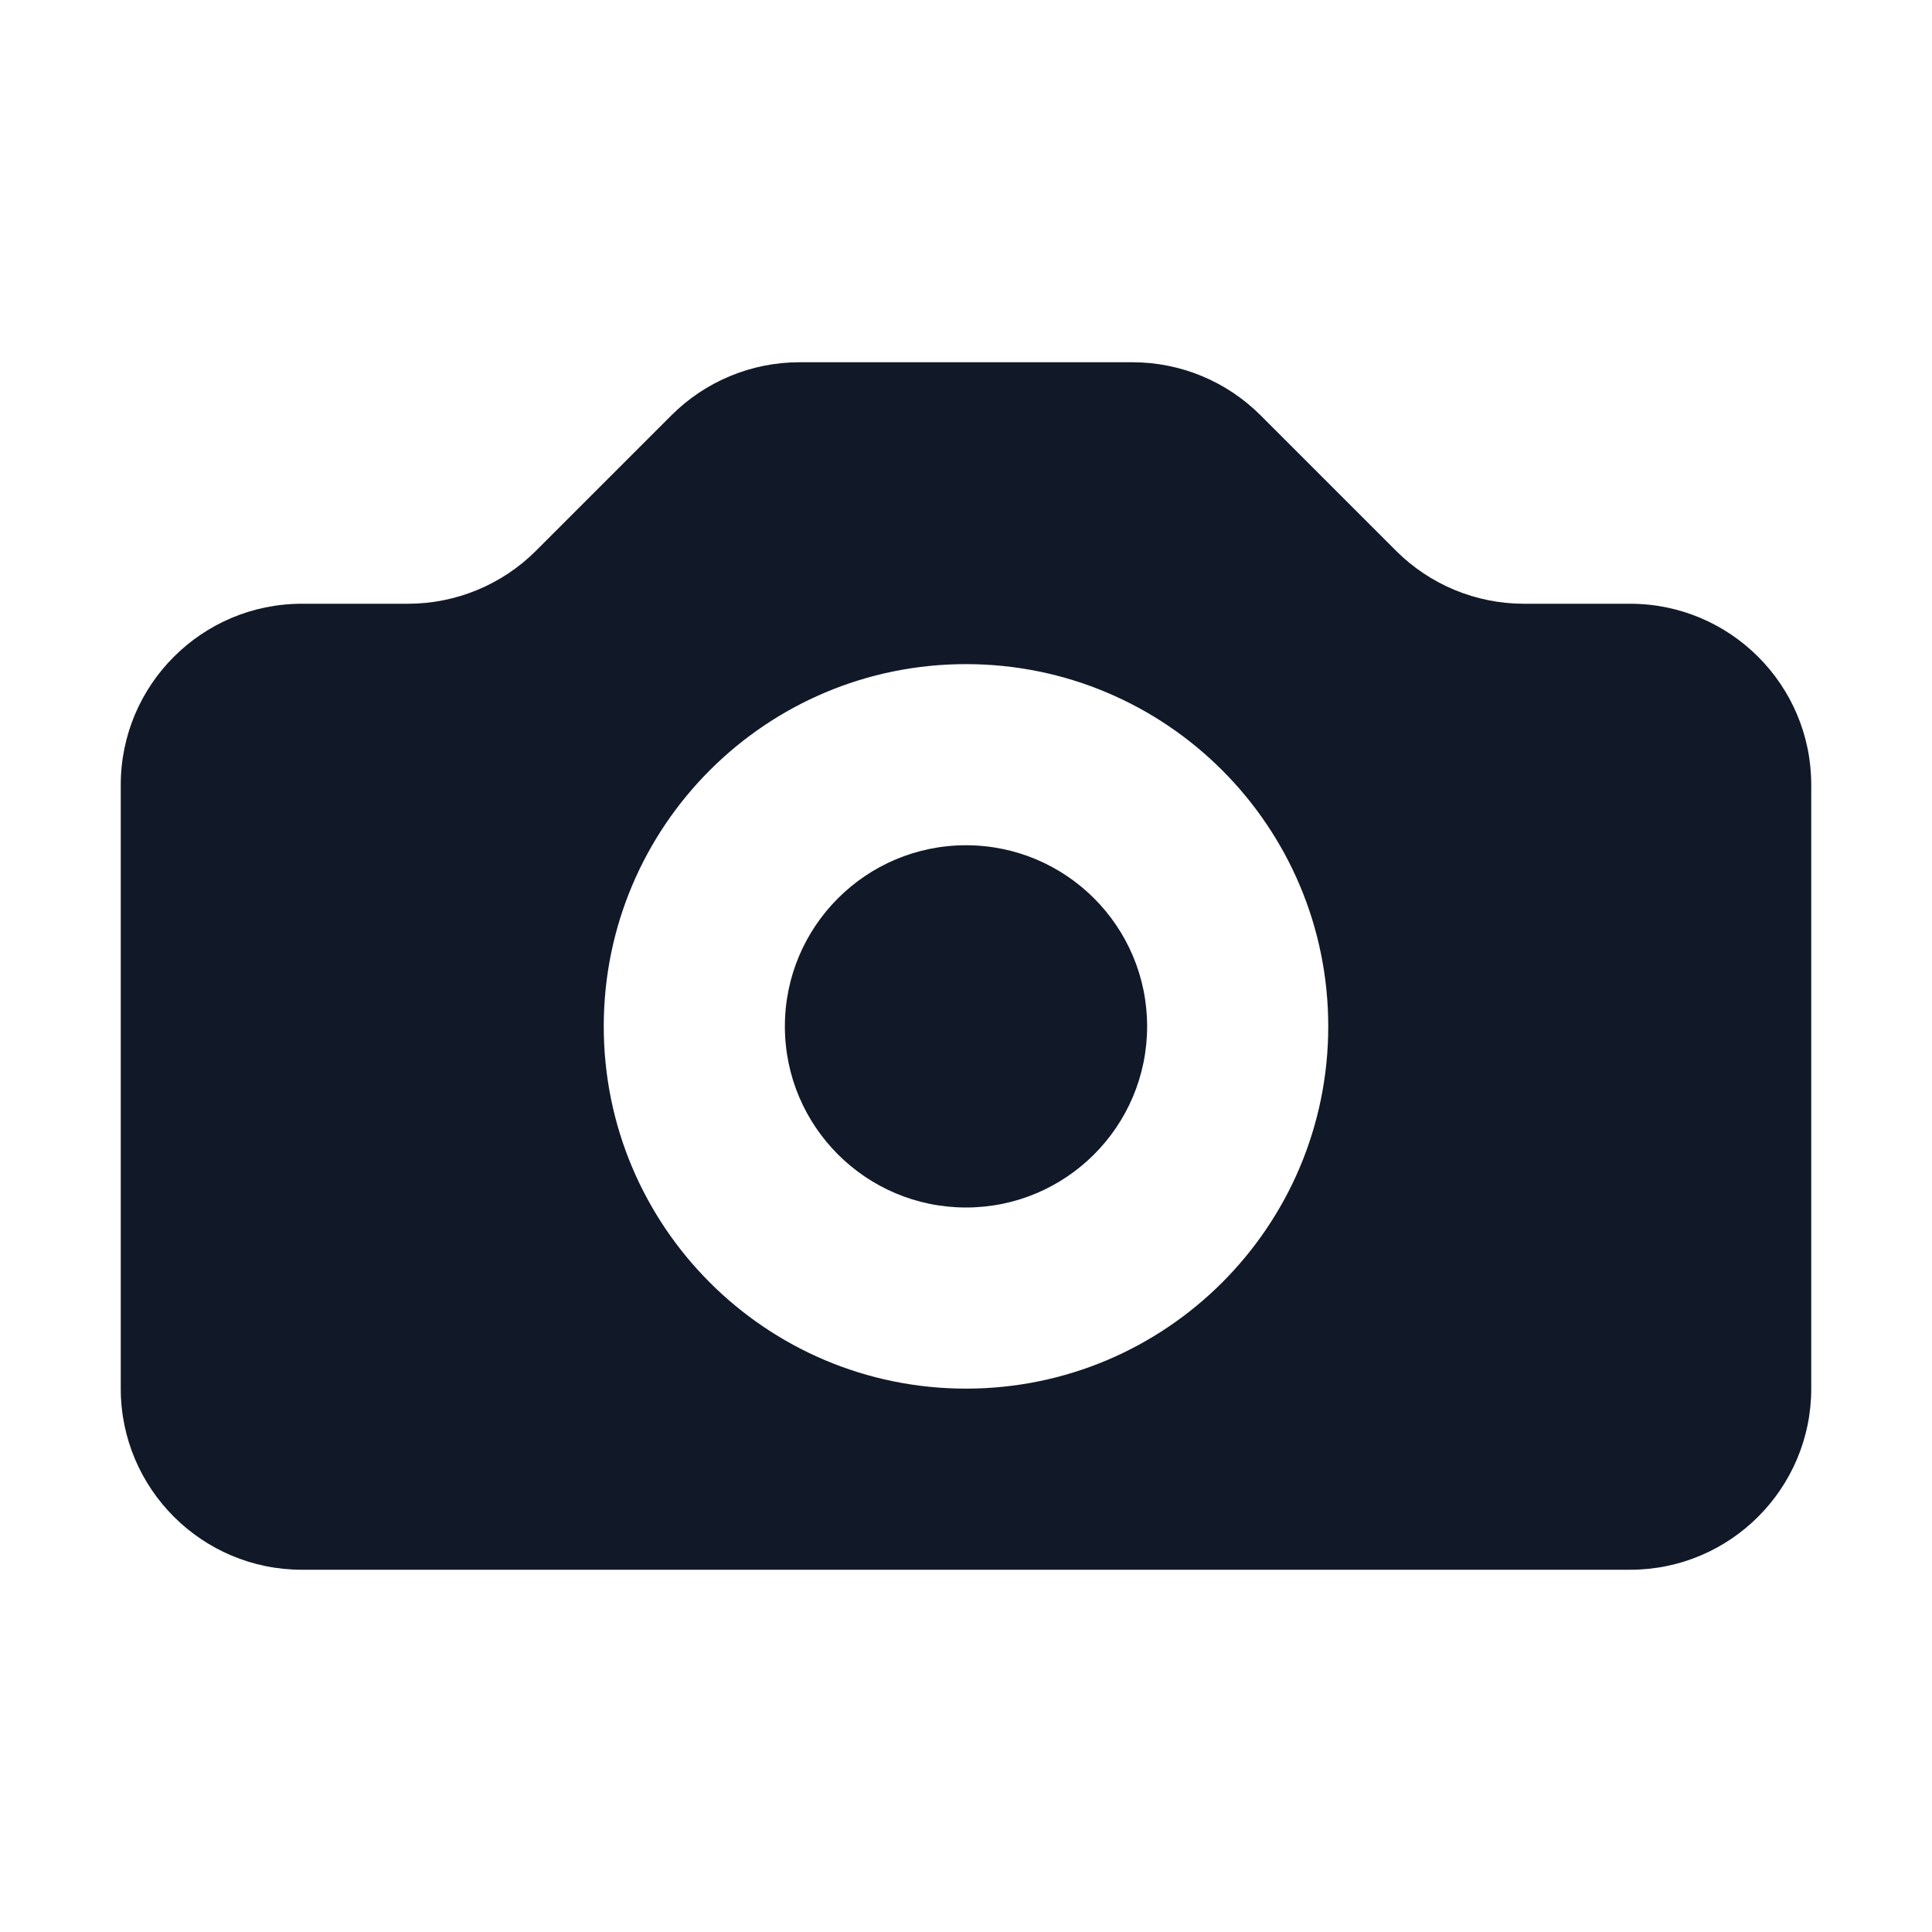 <svg width="16" height="16" viewBox="0 0 16 16" fill="none" xmlns="http://www.w3.org/2000/svg">
<path d="M9.5 8.5C9.5 9.328 8.828 10 8 10C7.172 10 6.5 9.328 6.5 8.5C6.5 7.672 7.172 7 8 7C8.828 7 9.5 7.672 9.5 8.5Z" fill="#111928"/>
<path fill-rule="evenodd" clip-rule="evenodd" d="M2.5 5C1.672 5 1 5.672 1 6.5V11.5C1 12.328 1.672 13 2.5 13H13.5C14.328 13 15 12.328 15 11.5V6.5C15 5.672 14.328 5 13.5 5H12.621C12.223 5 11.842 4.842 11.561 4.561L10.439 3.439C10.158 3.158 9.777 3 9.379 3H6.621C6.223 3 5.842 3.158 5.561 3.439L4.439 4.561C4.158 4.842 3.776 5 3.379 5H2.5ZM11 8.5C11 10.157 9.657 11.5 8 11.5C6.343 11.5 5 10.157 5 8.5C5 6.843 6.343 5.5 8 5.5C9.657 5.5 11 6.843 11 8.5Z" fill="#111928"/>
</svg>

